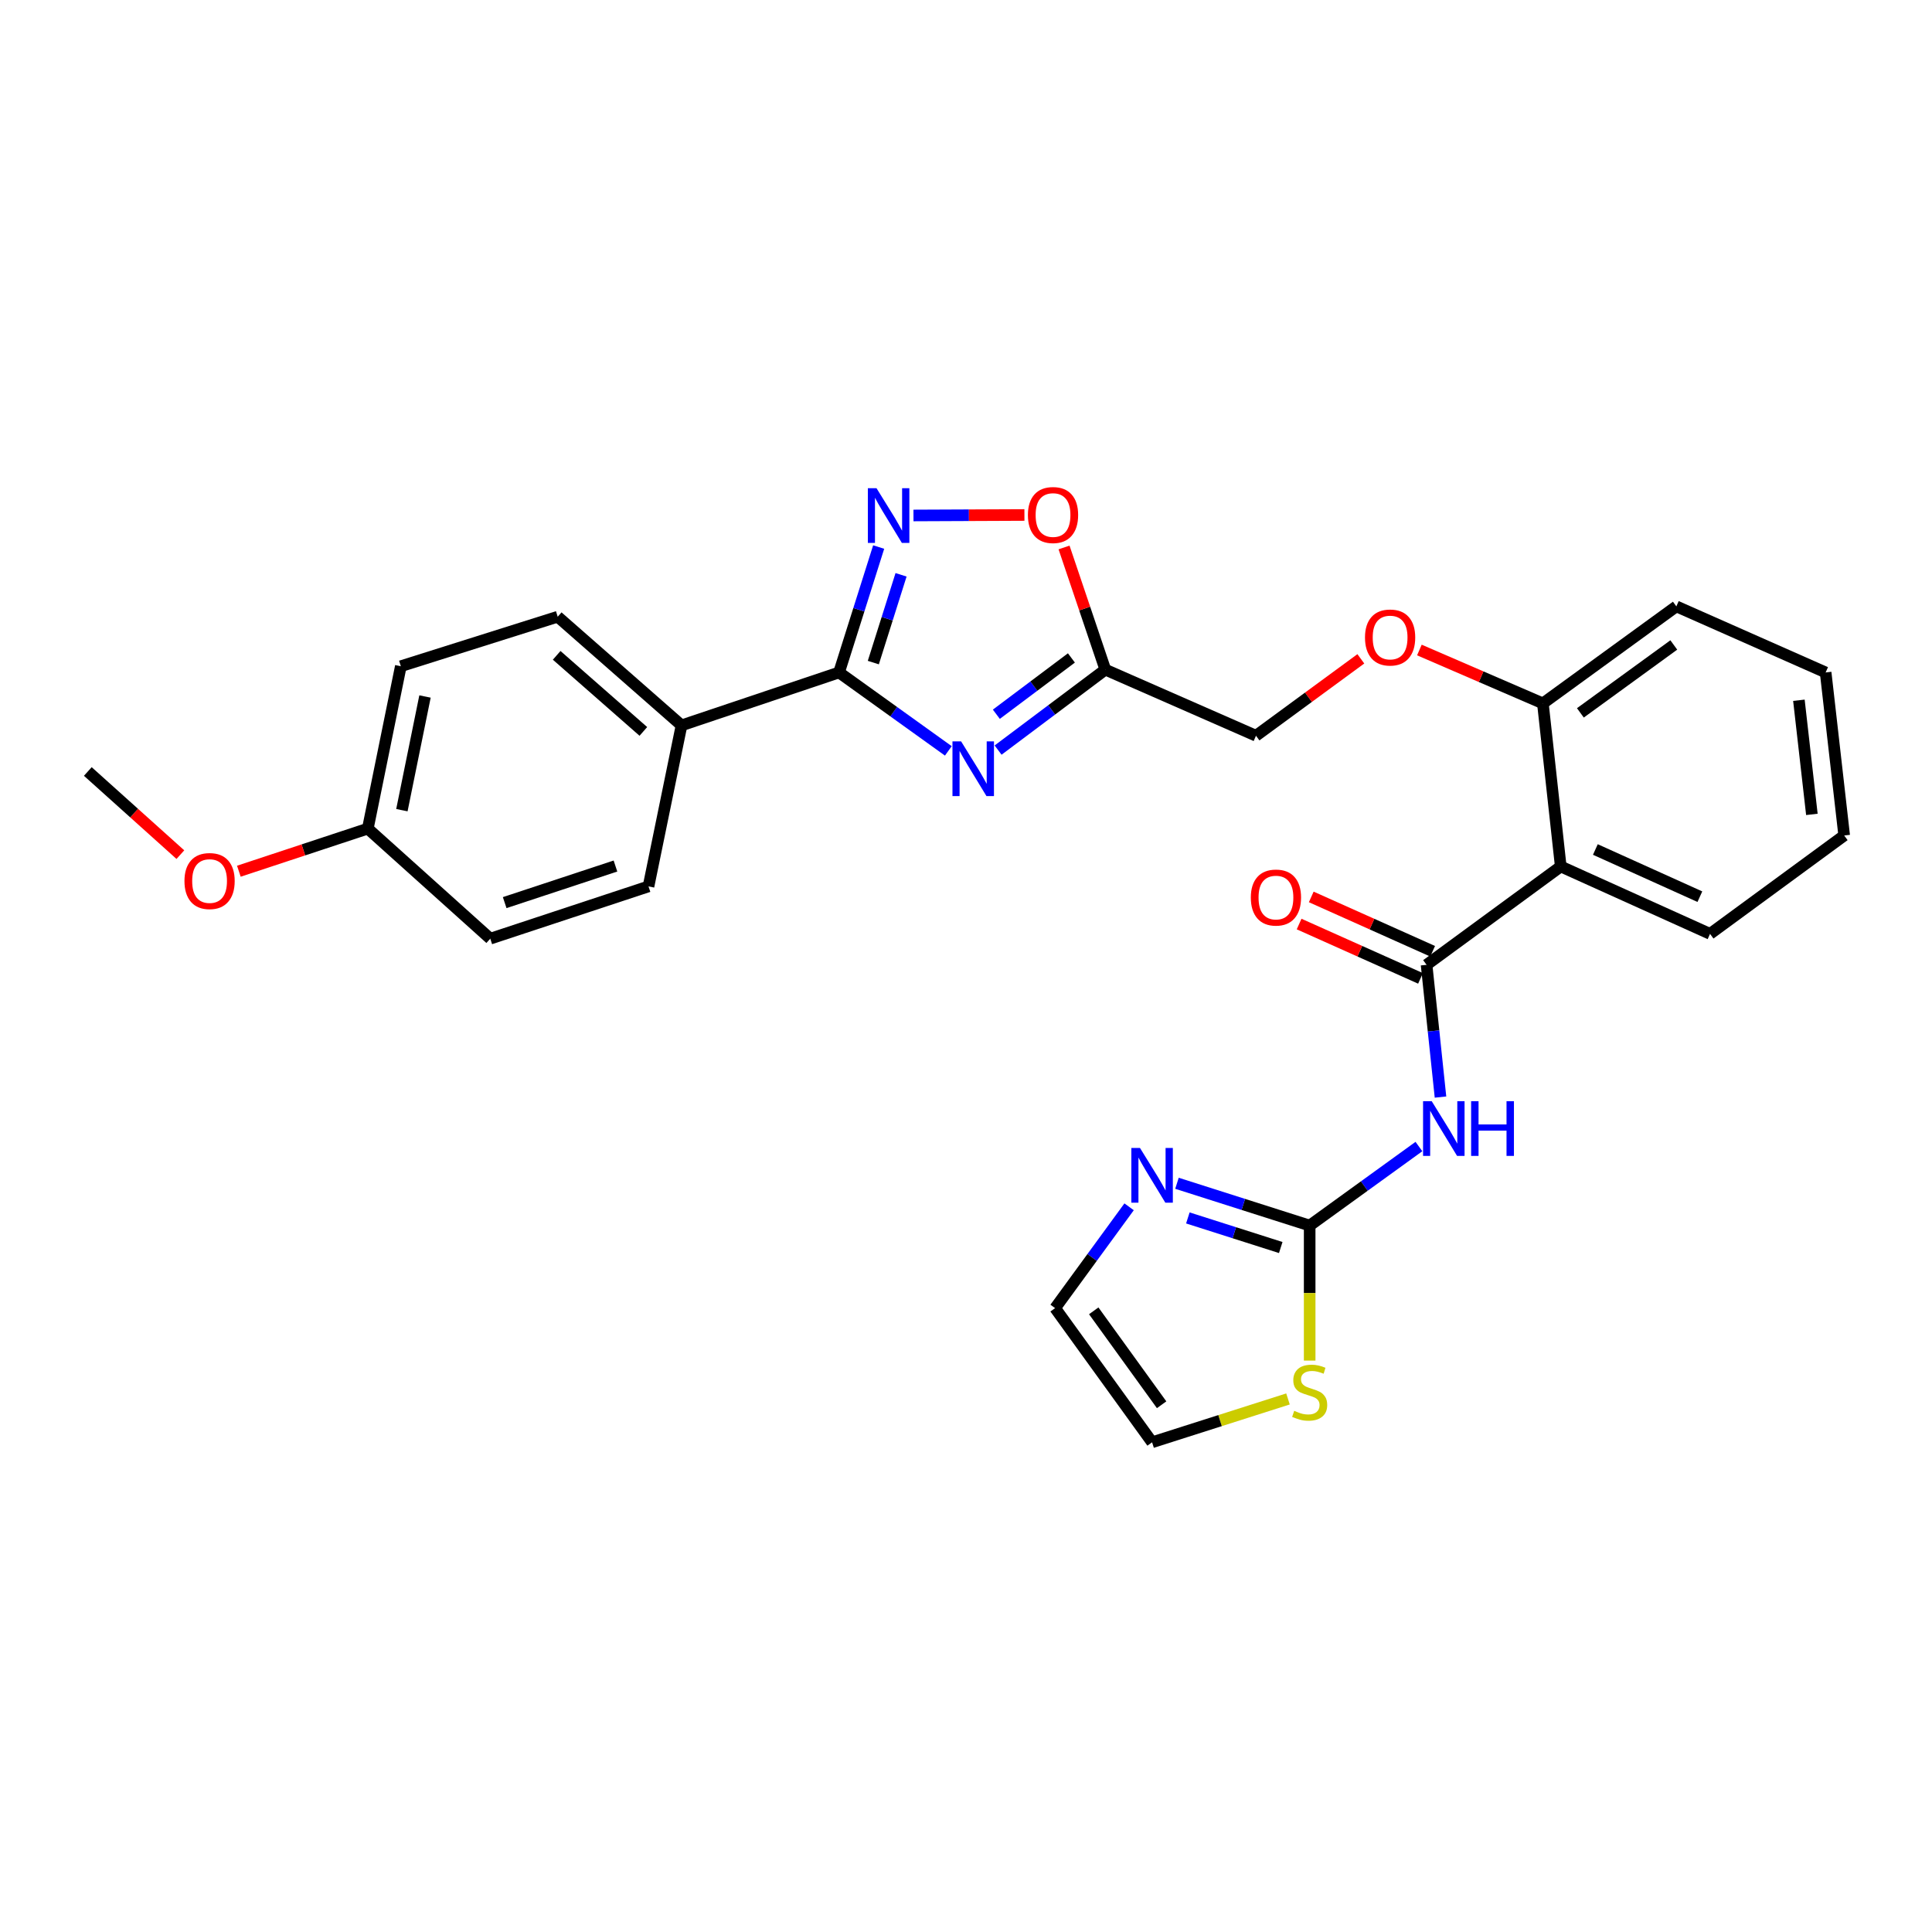 <?xml version='1.0' encoding='iso-8859-1'?>
<svg version='1.1' baseProfile='full'
              xmlns='http://www.w3.org/2000/svg'
                      xmlns:rdkit='http://www.rdkit.org/xml'
                      xmlns:xlink='http://www.w3.org/1999/xlink'
                  xml:space='preserve'
width='1000px' height='1000px' viewBox='0 0 1000 1000'>
<!-- END OF HEADER -->
<rect style='opacity:1.0;fill:#FFFFFF;stroke:none' width='1000' height='1000' x='0' y='0'> </rect>
<path class='bond-0' d='M 490.857,388.66 L 462.571,368.358' style='fill:none;fill-rule:evenodd;stroke:#0000FF;stroke-width:6px;stroke-linecap:butt;stroke-linejoin:miter;stroke-opacity:1' />
<path class='bond-0' d='M 462.571,368.358 L 434.286,348.056' style='fill:none;fill-rule:evenodd;stroke:#000000;stroke-width:6px;stroke-linecap:butt;stroke-linejoin:miter;stroke-opacity:1' />
<path class='bond-5' d='M 516.611,388.243 L 544.362,367.423' style='fill:none;fill-rule:evenodd;stroke:#0000FF;stroke-width:6px;stroke-linecap:butt;stroke-linejoin:miter;stroke-opacity:1' />
<path class='bond-5' d='M 544.362,367.423 L 572.113,346.603' style='fill:none;fill-rule:evenodd;stroke:#000000;stroke-width:6px;stroke-linecap:butt;stroke-linejoin:miter;stroke-opacity:1' />
<path class='bond-5' d='M 515.707,369.694 L 535.133,355.121' style='fill:none;fill-rule:evenodd;stroke:#0000FF;stroke-width:6px;stroke-linecap:butt;stroke-linejoin:miter;stroke-opacity:1' />
<path class='bond-5' d='M 535.133,355.121 L 554.559,340.547' style='fill:none;fill-rule:evenodd;stroke:#000000;stroke-width:6px;stroke-linecap:butt;stroke-linejoin:miter;stroke-opacity:1' />
<path class='bond-3' d='M 434.286,348.056 L 444.542,315.602' style='fill:none;fill-rule:evenodd;stroke:#000000;stroke-width:6px;stroke-linecap:butt;stroke-linejoin:miter;stroke-opacity:1' />
<path class='bond-3' d='M 444.542,315.602 L 454.797,283.149' style='fill:none;fill-rule:evenodd;stroke:#0000FF;stroke-width:6px;stroke-linecap:butt;stroke-linejoin:miter;stroke-opacity:1' />
<path class='bond-3' d='M 452.028,342.954 L 459.207,320.237' style='fill:none;fill-rule:evenodd;stroke:#000000;stroke-width:6px;stroke-linecap:butt;stroke-linejoin:miter;stroke-opacity:1' />
<path class='bond-3' d='M 459.207,320.237 L 466.385,297.519' style='fill:none;fill-rule:evenodd;stroke:#0000FF;stroke-width:6px;stroke-linecap:butt;stroke-linejoin:miter;stroke-opacity:1' />
<path class='bond-10' d='M 434.286,348.056 L 352.757,375.457' style='fill:none;fill-rule:evenodd;stroke:#000000;stroke-width:6px;stroke-linecap:butt;stroke-linejoin:miter;stroke-opacity:1' />
<path class='bond-1' d='M 738.393,499.392 L 807.841,448.485' style='fill:none;fill-rule:evenodd;stroke:#000000;stroke-width:6px;stroke-linecap:butt;stroke-linejoin:miter;stroke-opacity:1' />
<path class='bond-2' d='M 738.393,499.392 L 741.996,533.618' style='fill:none;fill-rule:evenodd;stroke:#000000;stroke-width:6px;stroke-linecap:butt;stroke-linejoin:miter;stroke-opacity:1' />
<path class='bond-2' d='M 741.996,533.618 L 745.598,567.843' style='fill:none;fill-rule:evenodd;stroke:#0000FF;stroke-width:6px;stroke-linecap:butt;stroke-linejoin:miter;stroke-opacity:1' />
<path class='bond-12' d='M 741.535,492.373 L 710.12,478.309' style='fill:none;fill-rule:evenodd;stroke:#000000;stroke-width:6px;stroke-linecap:butt;stroke-linejoin:miter;stroke-opacity:1' />
<path class='bond-12' d='M 710.12,478.309 L 678.704,464.246' style='fill:none;fill-rule:evenodd;stroke:#FF0000;stroke-width:6px;stroke-linecap:butt;stroke-linejoin:miter;stroke-opacity:1' />
<path class='bond-12' d='M 735.251,506.41 L 703.836,492.347' style='fill:none;fill-rule:evenodd;stroke:#000000;stroke-width:6px;stroke-linecap:butt;stroke-linejoin:miter;stroke-opacity:1' />
<path class='bond-12' d='M 703.836,492.347 L 672.42,478.283' style='fill:none;fill-rule:evenodd;stroke:#FF0000;stroke-width:6px;stroke-linecap:butt;stroke-linejoin:miter;stroke-opacity:1' />
<path class='bond-4' d='M 734.431,593.45 L 706.157,613.899' style='fill:none;fill-rule:evenodd;stroke:#0000FF;stroke-width:6px;stroke-linecap:butt;stroke-linejoin:miter;stroke-opacity:1' />
<path class='bond-4' d='M 706.157,613.899 L 677.883,634.348' style='fill:none;fill-rule:evenodd;stroke:#000000;stroke-width:6px;stroke-linecap:butt;stroke-linejoin:miter;stroke-opacity:1' />
<path class='bond-28' d='M 472.812,266.804 L 501.526,266.681' style='fill:none;fill-rule:evenodd;stroke:#0000FF;stroke-width:6px;stroke-linecap:butt;stroke-linejoin:miter;stroke-opacity:1' />
<path class='bond-28' d='M 501.526,266.681 L 530.239,266.557' style='fill:none;fill-rule:evenodd;stroke:#FF0000;stroke-width:6px;stroke-linecap:butt;stroke-linejoin:miter;stroke-opacity:1' />
<path class='bond-8' d='M 677.883,634.348 L 643.541,623.405' style='fill:none;fill-rule:evenodd;stroke:#000000;stroke-width:6px;stroke-linecap:butt;stroke-linejoin:miter;stroke-opacity:1' />
<path class='bond-8' d='M 643.541,623.405 L 609.199,612.461' style='fill:none;fill-rule:evenodd;stroke:#0000FF;stroke-width:6px;stroke-linecap:butt;stroke-linejoin:miter;stroke-opacity:1' />
<path class='bond-8' d='M 662.911,645.719 L 638.871,638.058' style='fill:none;fill-rule:evenodd;stroke:#000000;stroke-width:6px;stroke-linecap:butt;stroke-linejoin:miter;stroke-opacity:1' />
<path class='bond-8' d='M 638.871,638.058 L 614.832,630.398' style='fill:none;fill-rule:evenodd;stroke:#0000FF;stroke-width:6px;stroke-linecap:butt;stroke-linejoin:miter;stroke-opacity:1' />
<path class='bond-9' d='M 677.883,634.348 L 677.883,669.295' style='fill:none;fill-rule:evenodd;stroke:#000000;stroke-width:6px;stroke-linecap:butt;stroke-linejoin:miter;stroke-opacity:1' />
<path class='bond-9' d='M 677.883,669.295 L 677.883,704.243' style='fill:none;fill-rule:evenodd;stroke:#CCCC00;stroke-width:6px;stroke-linecap:butt;stroke-linejoin:miter;stroke-opacity:1' />
<path class='bond-7' d='M 572.113,346.603 L 561.43,314.985' style='fill:none;fill-rule:evenodd;stroke:#000000;stroke-width:6px;stroke-linecap:butt;stroke-linejoin:miter;stroke-opacity:1' />
<path class='bond-7' d='M 561.43,314.985 L 550.747,283.367' style='fill:none;fill-rule:evenodd;stroke:#FF0000;stroke-width:6px;stroke-linecap:butt;stroke-linejoin:miter;stroke-opacity:1' />
<path class='bond-16' d='M 572.113,346.603 L 650.097,380.815' style='fill:none;fill-rule:evenodd;stroke:#000000;stroke-width:6px;stroke-linecap:butt;stroke-linejoin:miter;stroke-opacity:1' />
<path class='bond-6' d='M 807.841,448.485 L 798.596,364.076' style='fill:none;fill-rule:evenodd;stroke:#000000;stroke-width:6px;stroke-linecap:butt;stroke-linejoin:miter;stroke-opacity:1' />
<path class='bond-22' d='M 807.841,448.485 L 885.115,483.371' style='fill:none;fill-rule:evenodd;stroke:#000000;stroke-width:6px;stroke-linecap:butt;stroke-linejoin:miter;stroke-opacity:1' />
<path class='bond-22' d='M 825.76,439.701 L 879.852,464.121' style='fill:none;fill-rule:evenodd;stroke:#000000;stroke-width:6px;stroke-linecap:butt;stroke-linejoin:miter;stroke-opacity:1' />
<path class='bond-13' d='M 584.422,624.644 L 565.272,650.861' style='fill:none;fill-rule:evenodd;stroke:#0000FF;stroke-width:6px;stroke-linecap:butt;stroke-linejoin:miter;stroke-opacity:1' />
<path class='bond-13' d='M 565.272,650.861 L 546.122,677.078' style='fill:none;fill-rule:evenodd;stroke:#000000;stroke-width:6px;stroke-linecap:butt;stroke-linejoin:miter;stroke-opacity:1' />
<path class='bond-15' d='M 666.662,724.095 L 631.491,735.31' style='fill:none;fill-rule:evenodd;stroke:#CCCC00;stroke-width:6px;stroke-linecap:butt;stroke-linejoin:miter;stroke-opacity:1' />
<path class='bond-15' d='M 631.491,735.31 L 596.319,746.526' style='fill:none;fill-rule:evenodd;stroke:#000000;stroke-width:6px;stroke-linecap:butt;stroke-linejoin:miter;stroke-opacity:1' />
<path class='bond-17' d='M 352.757,375.457 L 288.667,319.211' style='fill:none;fill-rule:evenodd;stroke:#000000;stroke-width:6px;stroke-linecap:butt;stroke-linejoin:miter;stroke-opacity:1' />
<path class='bond-17' d='M 332.999,378.58 L 288.135,339.207' style='fill:none;fill-rule:evenodd;stroke:#000000;stroke-width:6px;stroke-linecap:butt;stroke-linejoin:miter;stroke-opacity:1' />
<path class='bond-18' d='M 352.757,375.457 L 335.668,458.798' style='fill:none;fill-rule:evenodd;stroke:#000000;stroke-width:6px;stroke-linecap:butt;stroke-linejoin:miter;stroke-opacity:1' />
<path class='bond-11' d='M 798.596,364.076 L 766.634,350.259' style='fill:none;fill-rule:evenodd;stroke:#000000;stroke-width:6px;stroke-linecap:butt;stroke-linejoin:miter;stroke-opacity:1' />
<path class='bond-11' d='M 766.634,350.259 L 734.673,336.442' style='fill:none;fill-rule:evenodd;stroke:#FF0000;stroke-width:6px;stroke-linecap:butt;stroke-linejoin:miter;stroke-opacity:1' />
<path class='bond-24' d='M 798.596,364.076 L 867.676,313.862' style='fill:none;fill-rule:evenodd;stroke:#000000;stroke-width:6px;stroke-linecap:butt;stroke-linejoin:miter;stroke-opacity:1' />
<path class='bond-24' d='M 818.001,368.985 L 866.357,333.834' style='fill:none;fill-rule:evenodd;stroke:#000000;stroke-width:6px;stroke-linecap:butt;stroke-linejoin:miter;stroke-opacity:1' />
<path class='bond-31' d='M 546.122,677.078 L 596.319,746.526' style='fill:none;fill-rule:evenodd;stroke:#000000;stroke-width:6px;stroke-linecap:butt;stroke-linejoin:miter;stroke-opacity:1' />
<path class='bond-31' d='M 566.116,678.486 L 601.254,727.099' style='fill:none;fill-rule:evenodd;stroke:#000000;stroke-width:6px;stroke-linecap:butt;stroke-linejoin:miter;stroke-opacity:1' />
<path class='bond-14' d='M 704.366,341.006 L 677.232,360.91' style='fill:none;fill-rule:evenodd;stroke:#FF0000;stroke-width:6px;stroke-linecap:butt;stroke-linejoin:miter;stroke-opacity:1' />
<path class='bond-14' d='M 677.232,360.91 L 650.097,380.815' style='fill:none;fill-rule:evenodd;stroke:#000000;stroke-width:6px;stroke-linecap:butt;stroke-linejoin:miter;stroke-opacity:1' />
<path class='bond-21' d='M 288.667,319.211 L 207.471,344.835' style='fill:none;fill-rule:evenodd;stroke:#000000;stroke-width:6px;stroke-linecap:butt;stroke-linejoin:miter;stroke-opacity:1' />
<path class='bond-20' d='M 335.668,458.798 L 253.763,485.858' style='fill:none;fill-rule:evenodd;stroke:#000000;stroke-width:6px;stroke-linecap:butt;stroke-linejoin:miter;stroke-opacity:1' />
<path class='bond-20' d='M 318.558,448.254 L 261.224,467.195' style='fill:none;fill-rule:evenodd;stroke:#000000;stroke-width:6px;stroke-linecap:butt;stroke-linejoin:miter;stroke-opacity:1' />
<path class='bond-19' d='M 190.382,428.885 L 253.763,485.858' style='fill:none;fill-rule:evenodd;stroke:#000000;stroke-width:6px;stroke-linecap:butt;stroke-linejoin:miter;stroke-opacity:1' />
<path class='bond-23' d='M 190.382,428.885 L 157.008,439.911' style='fill:none;fill-rule:evenodd;stroke:#000000;stroke-width:6px;stroke-linecap:butt;stroke-linejoin:miter;stroke-opacity:1' />
<path class='bond-23' d='M 157.008,439.911 L 123.633,450.937' style='fill:none;fill-rule:evenodd;stroke:#FF0000;stroke-width:6px;stroke-linecap:butt;stroke-linejoin:miter;stroke-opacity:1' />
<path class='bond-29' d='M 190.382,428.885 L 207.471,344.835' style='fill:none;fill-rule:evenodd;stroke:#000000;stroke-width:6px;stroke-linecap:butt;stroke-linejoin:miter;stroke-opacity:1' />
<path class='bond-29' d='M 208.017,419.341 L 219.979,360.507' style='fill:none;fill-rule:evenodd;stroke:#000000;stroke-width:6px;stroke-linecap:butt;stroke-linejoin:miter;stroke-opacity:1' />
<path class='bond-30' d='M 885.115,483.371 L 954.545,432.448' style='fill:none;fill-rule:evenodd;stroke:#000000;stroke-width:6px;stroke-linecap:butt;stroke-linejoin:miter;stroke-opacity:1' />
<path class='bond-25' d='M 93.359,442.361 L 69.407,420.841' style='fill:none;fill-rule:evenodd;stroke:#FF0000;stroke-width:6px;stroke-linecap:butt;stroke-linejoin:miter;stroke-opacity:1' />
<path class='bond-25' d='M 69.407,420.841 L 45.455,399.321' style='fill:none;fill-rule:evenodd;stroke:#000000;stroke-width:6px;stroke-linecap:butt;stroke-linejoin:miter;stroke-opacity:1' />
<path class='bond-27' d='M 867.676,313.862 L 944.95,348.056' style='fill:none;fill-rule:evenodd;stroke:#000000;stroke-width:6px;stroke-linecap:butt;stroke-linejoin:miter;stroke-opacity:1' />
<path class='bond-26' d='M 954.545,432.448 L 944.95,348.056' style='fill:none;fill-rule:evenodd;stroke:#000000;stroke-width:6px;stroke-linecap:butt;stroke-linejoin:miter;stroke-opacity:1' />
<path class='bond-26' d='M 937.825,421.526 L 931.108,362.452' style='fill:none;fill-rule:evenodd;stroke:#000000;stroke-width:6px;stroke-linecap:butt;stroke-linejoin:miter;stroke-opacity:1' />
<path  class='atom-0' d='M 497.474 383.743
L 506.754 398.743
Q 507.674 400.223, 509.154 402.903
Q 510.634 405.583, 510.714 405.743
L 510.714 383.743
L 514.474 383.743
L 514.474 412.063
L 510.594 412.063
L 500.634 395.663
Q 499.474 393.743, 498.234 391.543
Q 497.034 389.343, 496.674 388.663
L 496.674 412.063
L 492.994 412.063
L 492.994 383.743
L 497.474 383.743
' fill='#0000FF'/>
<path  class='atom-3' d='M 741.053 569.974
L 750.333 584.974
Q 751.253 586.454, 752.733 589.134
Q 754.213 591.814, 754.293 591.974
L 754.293 569.974
L 758.053 569.974
L 758.053 598.294
L 754.173 598.294
L 744.213 581.894
Q 743.053 579.974, 741.813 577.774
Q 740.613 575.574, 740.253 574.894
L 740.253 598.294
L 736.573 598.294
L 736.573 569.974
L 741.053 569.974
' fill='#0000FF'/>
<path  class='atom-3' d='M 761.453 569.974
L 765.293 569.974
L 765.293 582.014
L 779.773 582.014
L 779.773 569.974
L 783.613 569.974
L 783.613 598.294
L 779.773 598.294
L 779.773 585.214
L 765.293 585.214
L 765.293 598.294
L 761.453 598.294
L 761.453 569.974
' fill='#0000FF'/>
<path  class='atom-4' d='M 453.685 252.7
L 462.965 267.7
Q 463.885 269.18, 465.365 271.86
Q 466.845 274.54, 466.925 274.7
L 466.925 252.7
L 470.685 252.7
L 470.685 281.02
L 466.805 281.02
L 456.845 264.62
Q 455.685 262.7, 454.445 260.5
Q 453.245 258.3, 452.885 257.62
L 452.885 281.02
L 449.205 281.02
L 449.205 252.7
L 453.685 252.7
' fill='#0000FF'/>
<path  class='atom-8' d='M 532.045 266.573
Q 532.045 259.773, 535.405 255.973
Q 538.765 252.173, 545.045 252.173
Q 551.325 252.173, 554.685 255.973
Q 558.045 259.773, 558.045 266.573
Q 558.045 273.453, 554.645 277.373
Q 551.245 281.253, 545.045 281.253
Q 538.805 281.253, 535.405 277.373
Q 532.045 273.493, 532.045 266.573
M 545.045 278.053
Q 549.365 278.053, 551.685 275.173
Q 554.045 272.253, 554.045 266.573
Q 554.045 261.013, 551.685 258.213
Q 549.365 255.373, 545.045 255.373
Q 540.725 255.373, 538.365 258.173
Q 536.045 260.973, 536.045 266.573
Q 536.045 272.293, 538.365 275.173
Q 540.725 278.053, 545.045 278.053
' fill='#FF0000'/>
<path  class='atom-9' d='M 590.059 594.197
L 599.339 609.197
Q 600.259 610.677, 601.739 613.357
Q 603.219 616.037, 603.299 616.197
L 603.299 594.197
L 607.059 594.197
L 607.059 622.517
L 603.179 622.517
L 593.219 606.117
Q 592.059 604.197, 590.819 601.997
Q 589.619 599.797, 589.259 599.117
L 589.259 622.517
L 585.579 622.517
L 585.579 594.197
L 590.059 594.197
' fill='#0000FF'/>
<path  class='atom-10' d='M 669.883 730.237
Q 670.203 730.357, 671.523 730.917
Q 672.843 731.477, 674.283 731.837
Q 675.763 732.157, 677.203 732.157
Q 679.883 732.157, 681.443 730.877
Q 683.003 729.557, 683.003 727.277
Q 683.003 725.717, 682.203 724.757
Q 681.443 723.797, 680.243 723.277
Q 679.043 722.757, 677.043 722.157
Q 674.523 721.397, 673.003 720.677
Q 671.523 719.957, 670.443 718.437
Q 669.403 716.917, 669.403 714.357
Q 669.403 710.797, 671.803 708.597
Q 674.243 706.397, 679.043 706.397
Q 682.323 706.397, 686.043 707.957
L 685.123 711.037
Q 681.723 709.637, 679.163 709.637
Q 676.403 709.637, 674.883 710.797
Q 673.363 711.917, 673.403 713.877
Q 673.403 715.397, 674.163 716.317
Q 674.963 717.237, 676.083 717.757
Q 677.243 718.277, 679.163 718.877
Q 681.723 719.677, 683.243 720.477
Q 684.763 721.277, 685.843 722.917
Q 686.963 724.517, 686.963 727.277
Q 686.963 731.197, 684.323 733.317
Q 681.723 735.397, 677.363 735.397
Q 674.843 735.397, 672.923 734.837
Q 671.043 734.317, 668.803 733.397
L 669.883 730.237
' fill='#CCCC00'/>
<path  class='atom-13' d='M 647.427 464.568
Q 647.427 457.768, 650.787 453.968
Q 654.147 450.168, 660.427 450.168
Q 666.707 450.168, 670.067 453.968
Q 673.427 457.768, 673.427 464.568
Q 673.427 471.448, 670.027 475.368
Q 666.627 479.248, 660.427 479.248
Q 654.187 479.248, 650.787 475.368
Q 647.427 471.488, 647.427 464.568
M 660.427 476.048
Q 664.747 476.048, 667.067 473.168
Q 669.427 470.248, 669.427 464.568
Q 669.427 459.008, 667.067 456.208
Q 664.747 453.368, 660.427 453.368
Q 656.107 453.368, 653.747 456.168
Q 651.427 458.968, 651.427 464.568
Q 651.427 470.288, 653.747 473.168
Q 656.107 476.048, 660.427 476.048
' fill='#FF0000'/>
<path  class='atom-15' d='M 706.519 329.971
Q 706.519 323.171, 709.879 319.371
Q 713.239 315.571, 719.519 315.571
Q 725.799 315.571, 729.159 319.371
Q 732.519 323.171, 732.519 329.971
Q 732.519 336.851, 729.119 340.771
Q 725.719 344.651, 719.519 344.651
Q 713.279 344.651, 709.879 340.771
Q 706.519 336.891, 706.519 329.971
M 719.519 341.451
Q 723.839 341.451, 726.159 338.571
Q 728.519 335.651, 728.519 329.971
Q 728.519 324.411, 726.159 321.611
Q 723.839 318.771, 719.519 318.771
Q 715.199 318.771, 712.839 321.571
Q 710.519 324.371, 710.519 329.971
Q 710.519 335.691, 712.839 338.571
Q 715.199 341.451, 719.519 341.451
' fill='#FF0000'/>
<path  class='atom-24' d='M 95.477 456.024
Q 95.477 449.224, 98.837 445.424
Q 102.197 441.624, 108.477 441.624
Q 114.757 441.624, 118.117 445.424
Q 121.477 449.224, 121.477 456.024
Q 121.477 462.904, 118.077 466.824
Q 114.677 470.704, 108.477 470.704
Q 102.237 470.704, 98.837 466.824
Q 95.477 462.944, 95.477 456.024
M 108.477 467.504
Q 112.797 467.504, 115.117 464.624
Q 117.477 461.704, 117.477 456.024
Q 117.477 450.464, 115.117 447.664
Q 112.797 444.824, 108.477 444.824
Q 104.157 444.824, 101.797 447.624
Q 99.477 450.424, 99.477 456.024
Q 99.477 461.744, 101.797 464.624
Q 104.157 467.504, 108.477 467.504
' fill='#FF0000'/>
</svg>
